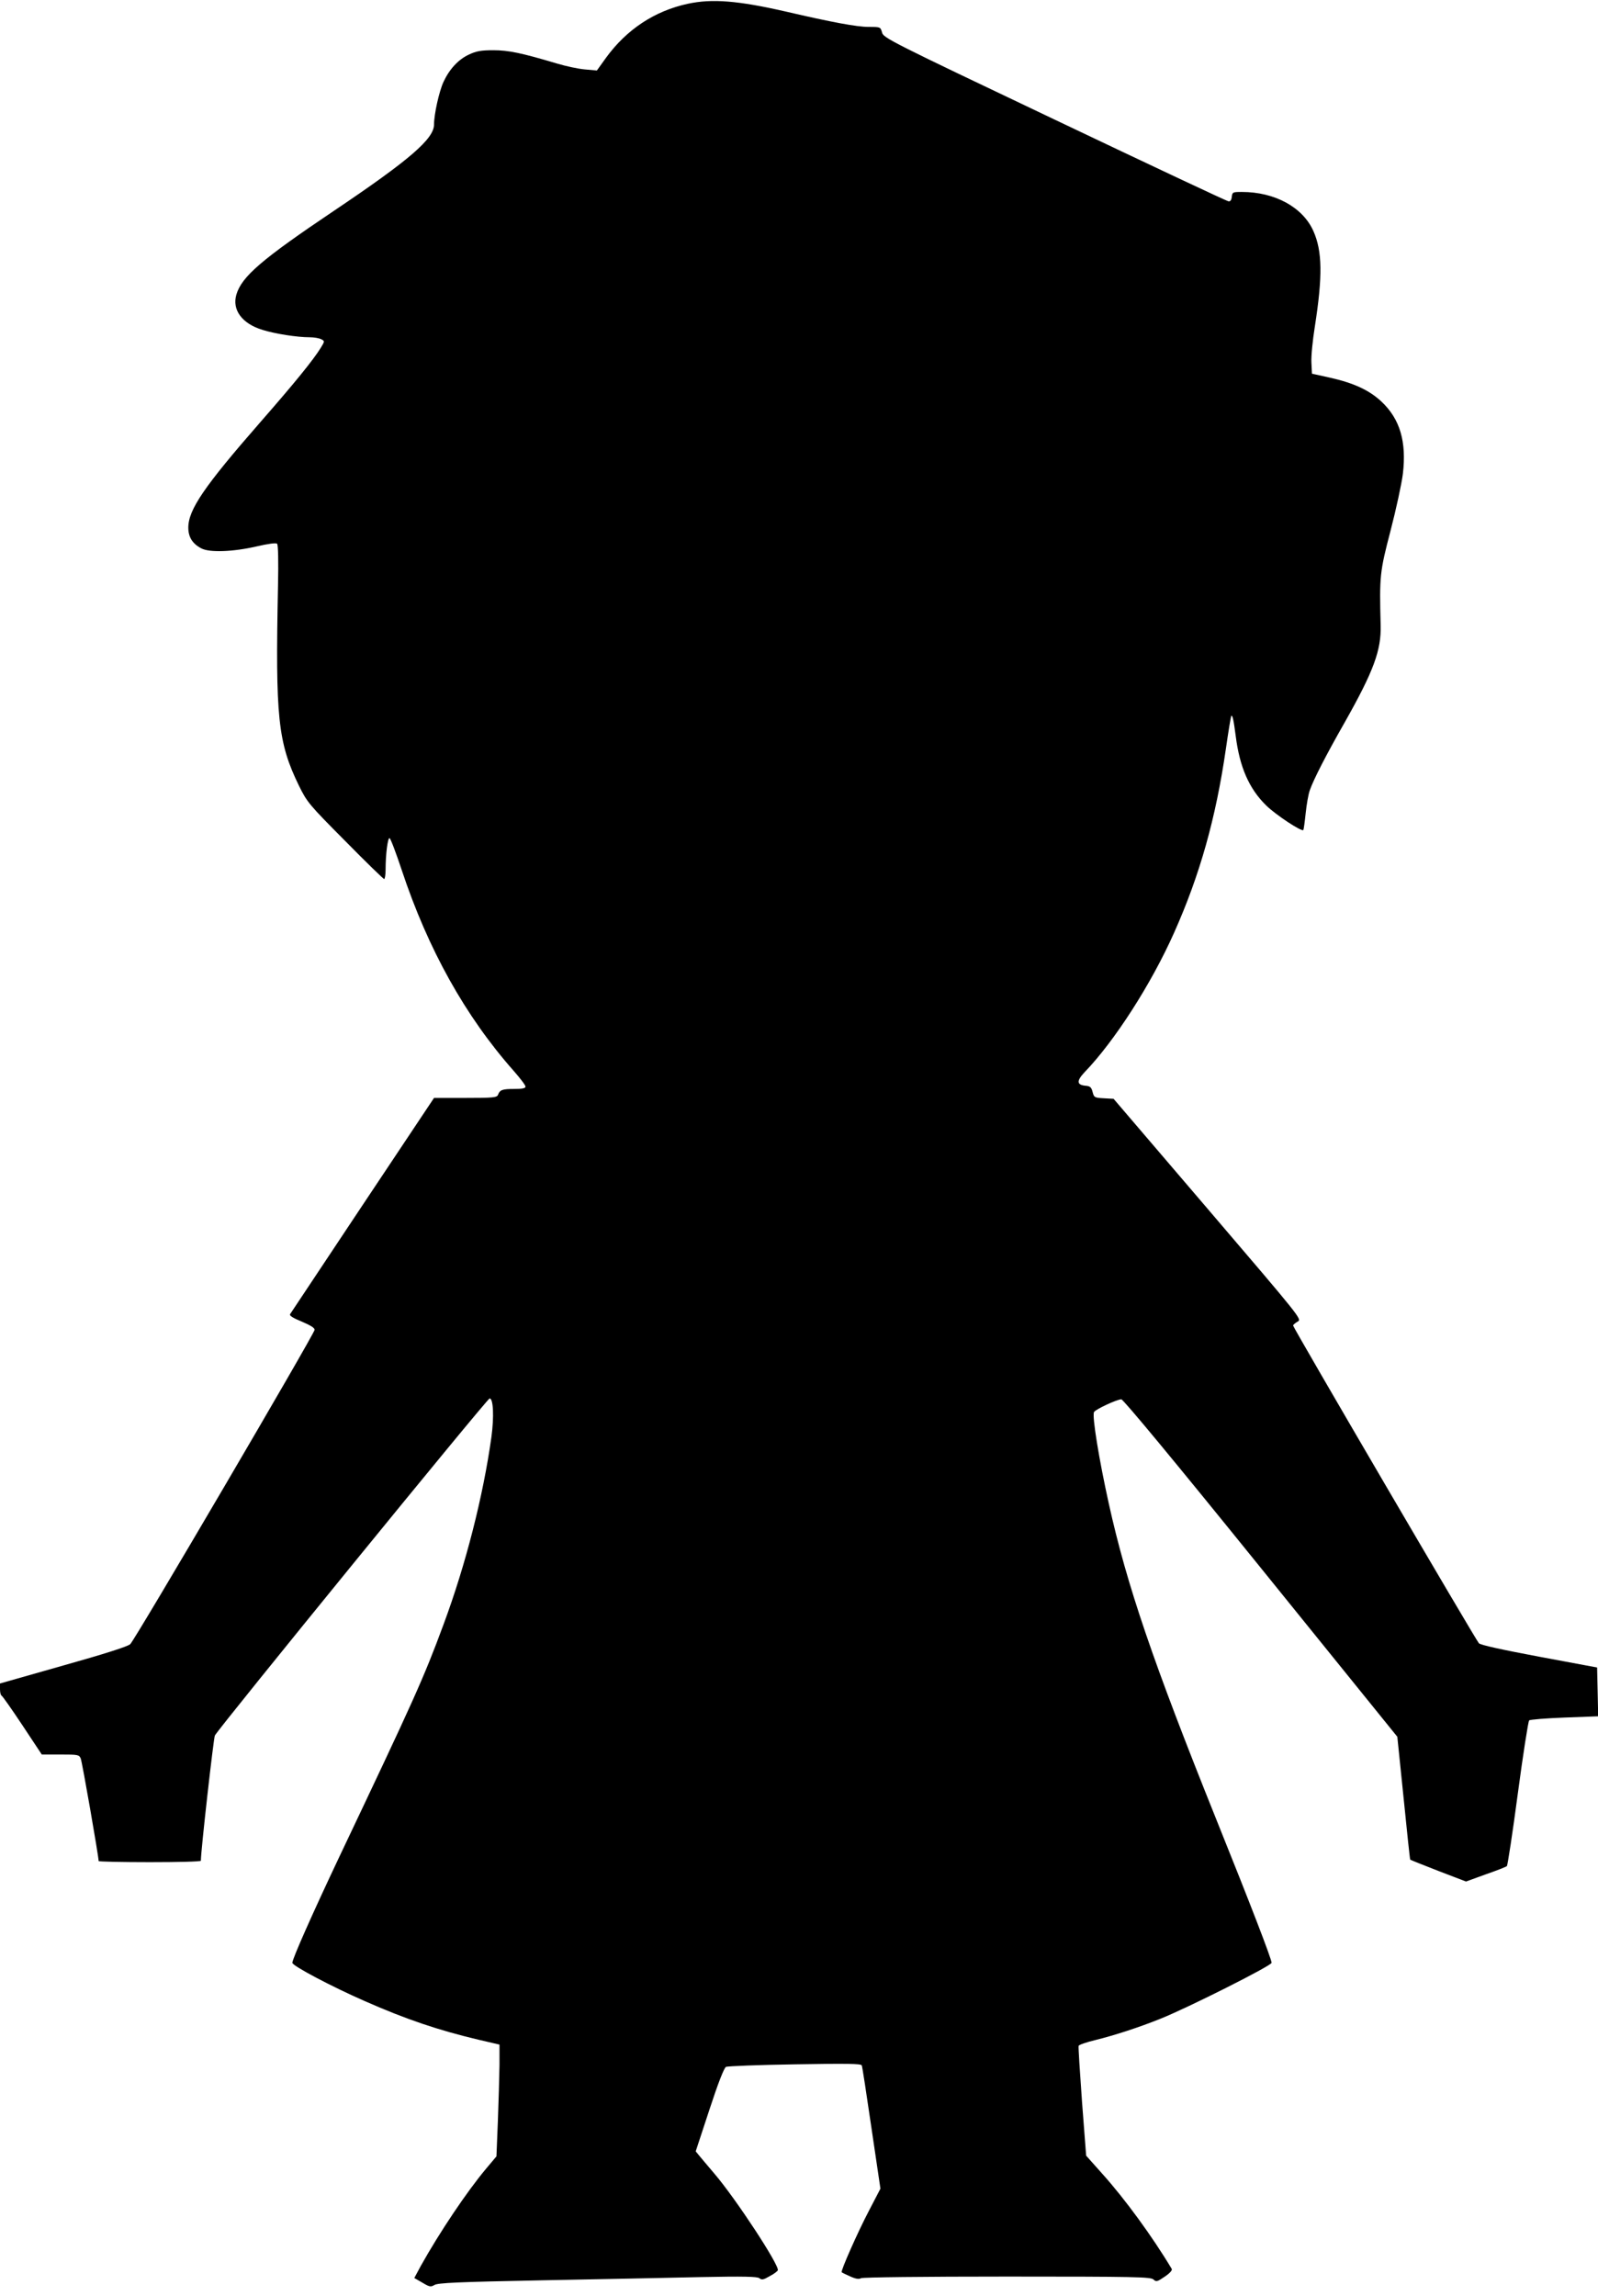 <?xml version="1.0" standalone="no"?>
<!DOCTYPE svg PUBLIC "-//W3C//DTD SVG 20010904//EN"
 "http://www.w3.org/TR/2001/REC-SVG-20010904/DTD/svg10.dtd">
<svg version="1.0" xmlns="http://www.w3.org/2000/svg"
 width="891pt" height="1280pt" viewBox="0 0 891 1280"
 preserveAspectRatio="xMidYMid meet">
<g transform="translate(0,1280) scale(0.1,-0.1)"
fill="#000000" stroke="none">
<path d="M3835 12779 c-185 -40 -341 -143 -456 -301 l-51 -71 -67 6 c-36 3
-106 18 -156 33 -198 59 -269 74 -355 74 -68 0 -95 -5 -135 -24 -59 -27 -109
-81 -142 -152 -25 -54 -53 -182 -53 -238 0 -80 -136 -197 -555 -479 -405 -272
-517 -368 -547 -469 -25 -85 31 -162 146 -197 71 -22 193 -41 262 -41 25 0 54
-5 65 -11 20 -10 20 -11 -2 -47 -41 -67 -144 -194 -339 -417 -311 -356 -400
-486 -400 -586 0 -53 23 -90 73 -116 46 -24 177 -19 307 11 65 15 109 21 115
15 6 -6 8 -96 5 -237 -15 -730 -1 -870 117 -1112 45 -91 54 -103 257 -307 115
-117 214 -213 218 -213 4 0 8 24 8 54 0 84 12 177 22 174 6 -2 36 -82 68 -178
147 -443 355 -815 624 -1119 36 -41 66 -80 66 -88 0 -9 -17 -13 -62 -13 -67 0
-81 -5 -91 -32 -6 -16 -24 -18 -182 -18 l-175 0 -398 -597 c-219 -329 -401
-603 -405 -609 -4 -8 19 -22 66 -41 49 -21 72 -35 71 -46 -2 -24 -1002 -1729
-1028 -1752 -14 -13 -146 -55 -374 -119 l-352 -100 0 -32 c0 -18 4 -34 9 -36
4 -1 57 -76 116 -165 l108 -163 104 0 c98 0 104 -1 113 -22 8 -18 100 -547
100 -572 0 -3 128 -6 285 -6 157 0 285 3 285 8 0 57 71 685 78 698 29 51 1519
1879 1532 1879 21 0 25 -104 10 -215 -46 -330 -143 -711 -267 -1045 -112 -303
-165 -419 -581 -1295 -150 -317 -262 -569 -262 -591 0 -17 222 -134 405 -214
229 -101 410 -162 634 -215 l116 -27 0 -114 c-1 -63 -5 -203 -9 -312 l-8 -197
-58 -69 c-108 -129 -259 -354 -364 -542 l-36 -67 45 -26 c40 -24 47 -25 67
-13 19 12 134 17 593 26 314 6 713 14 887 18 247 5 320 3 332 -6 13 -11 23 -9
57 11 24 12 44 28 46 33 9 28 -235 400 -354 539 -32 37 -68 81 -81 96 l-23 28
76 231 c49 150 82 234 93 240 9 4 183 11 385 14 286 5 369 4 372 -6 3 -6 27
-164 54 -349 l50 -338 -64 -123 c-62 -118 -159 -337 -152 -343 1 -2 23 -12 47
-23 31 -14 49 -17 61 -10 11 5 343 9 815 9 716 0 799 -2 815 -16 16 -15 21
-13 64 16 28 19 43 36 38 43 -107 179 -261 390 -387 530 l-90 101 -23 300
c-12 166 -21 306 -19 312 2 6 45 21 96 33 109 27 243 71 360 118 153 61 620
296 620 312 0 21 -119 329 -307 796 -354 881 -500 1308 -601 1765 -54 244 -94
488 -82 509 8 15 126 70 152 71 11 0 297 -345 778 -940 l761 -941 35 -341 c19
-188 35 -343 37 -344 2 -2 72 -30 157 -63 l154 -59 110 40 c61 21 114 42 118
46 4 4 32 186 61 405 29 218 58 402 63 407 5 5 94 12 197 16 l188 7 -3 136 -3
136 -322 60 c-208 39 -327 65 -337 75 -18 19 -1036 1759 -1036 1771 0 4 11 14
25 22 25 13 24 14 -500 627 l-526 615 -54 3 c-52 3 -55 4 -63 35 -7 27 -14 33
-41 35 -48 5 -49 27 -4 75 167 173 372 492 499 777 144 322 233 639 289 1025
14 99 28 181 30 184 7 7 13 -20 25 -112 22 -173 74 -293 170 -387 53 -52 197
-147 207 -137 2 3 8 45 13 94 5 48 15 106 23 128 22 62 89 193 195 379 161
285 204 402 200 541 -7 275 -5 296 55 526 31 119 62 262 69 318 21 179 -16
305 -119 402 -67 63 -152 103 -284 133 l-104 23 -3 63 c-2 34 7 124 19 199 44
282 42 421 -8 533 -59 133 -215 218 -399 218 -50 0 -53 -1 -56 -27 -2 -19 -8
-27 -19 -25 -9 1 -445 206 -970 456 -919 437 -954 455 -961 485 -9 31 -9 31
-76 31 -63 0 -205 26 -458 85 -271 62 -414 73 -549 44z"/>
</g>
</svg>
